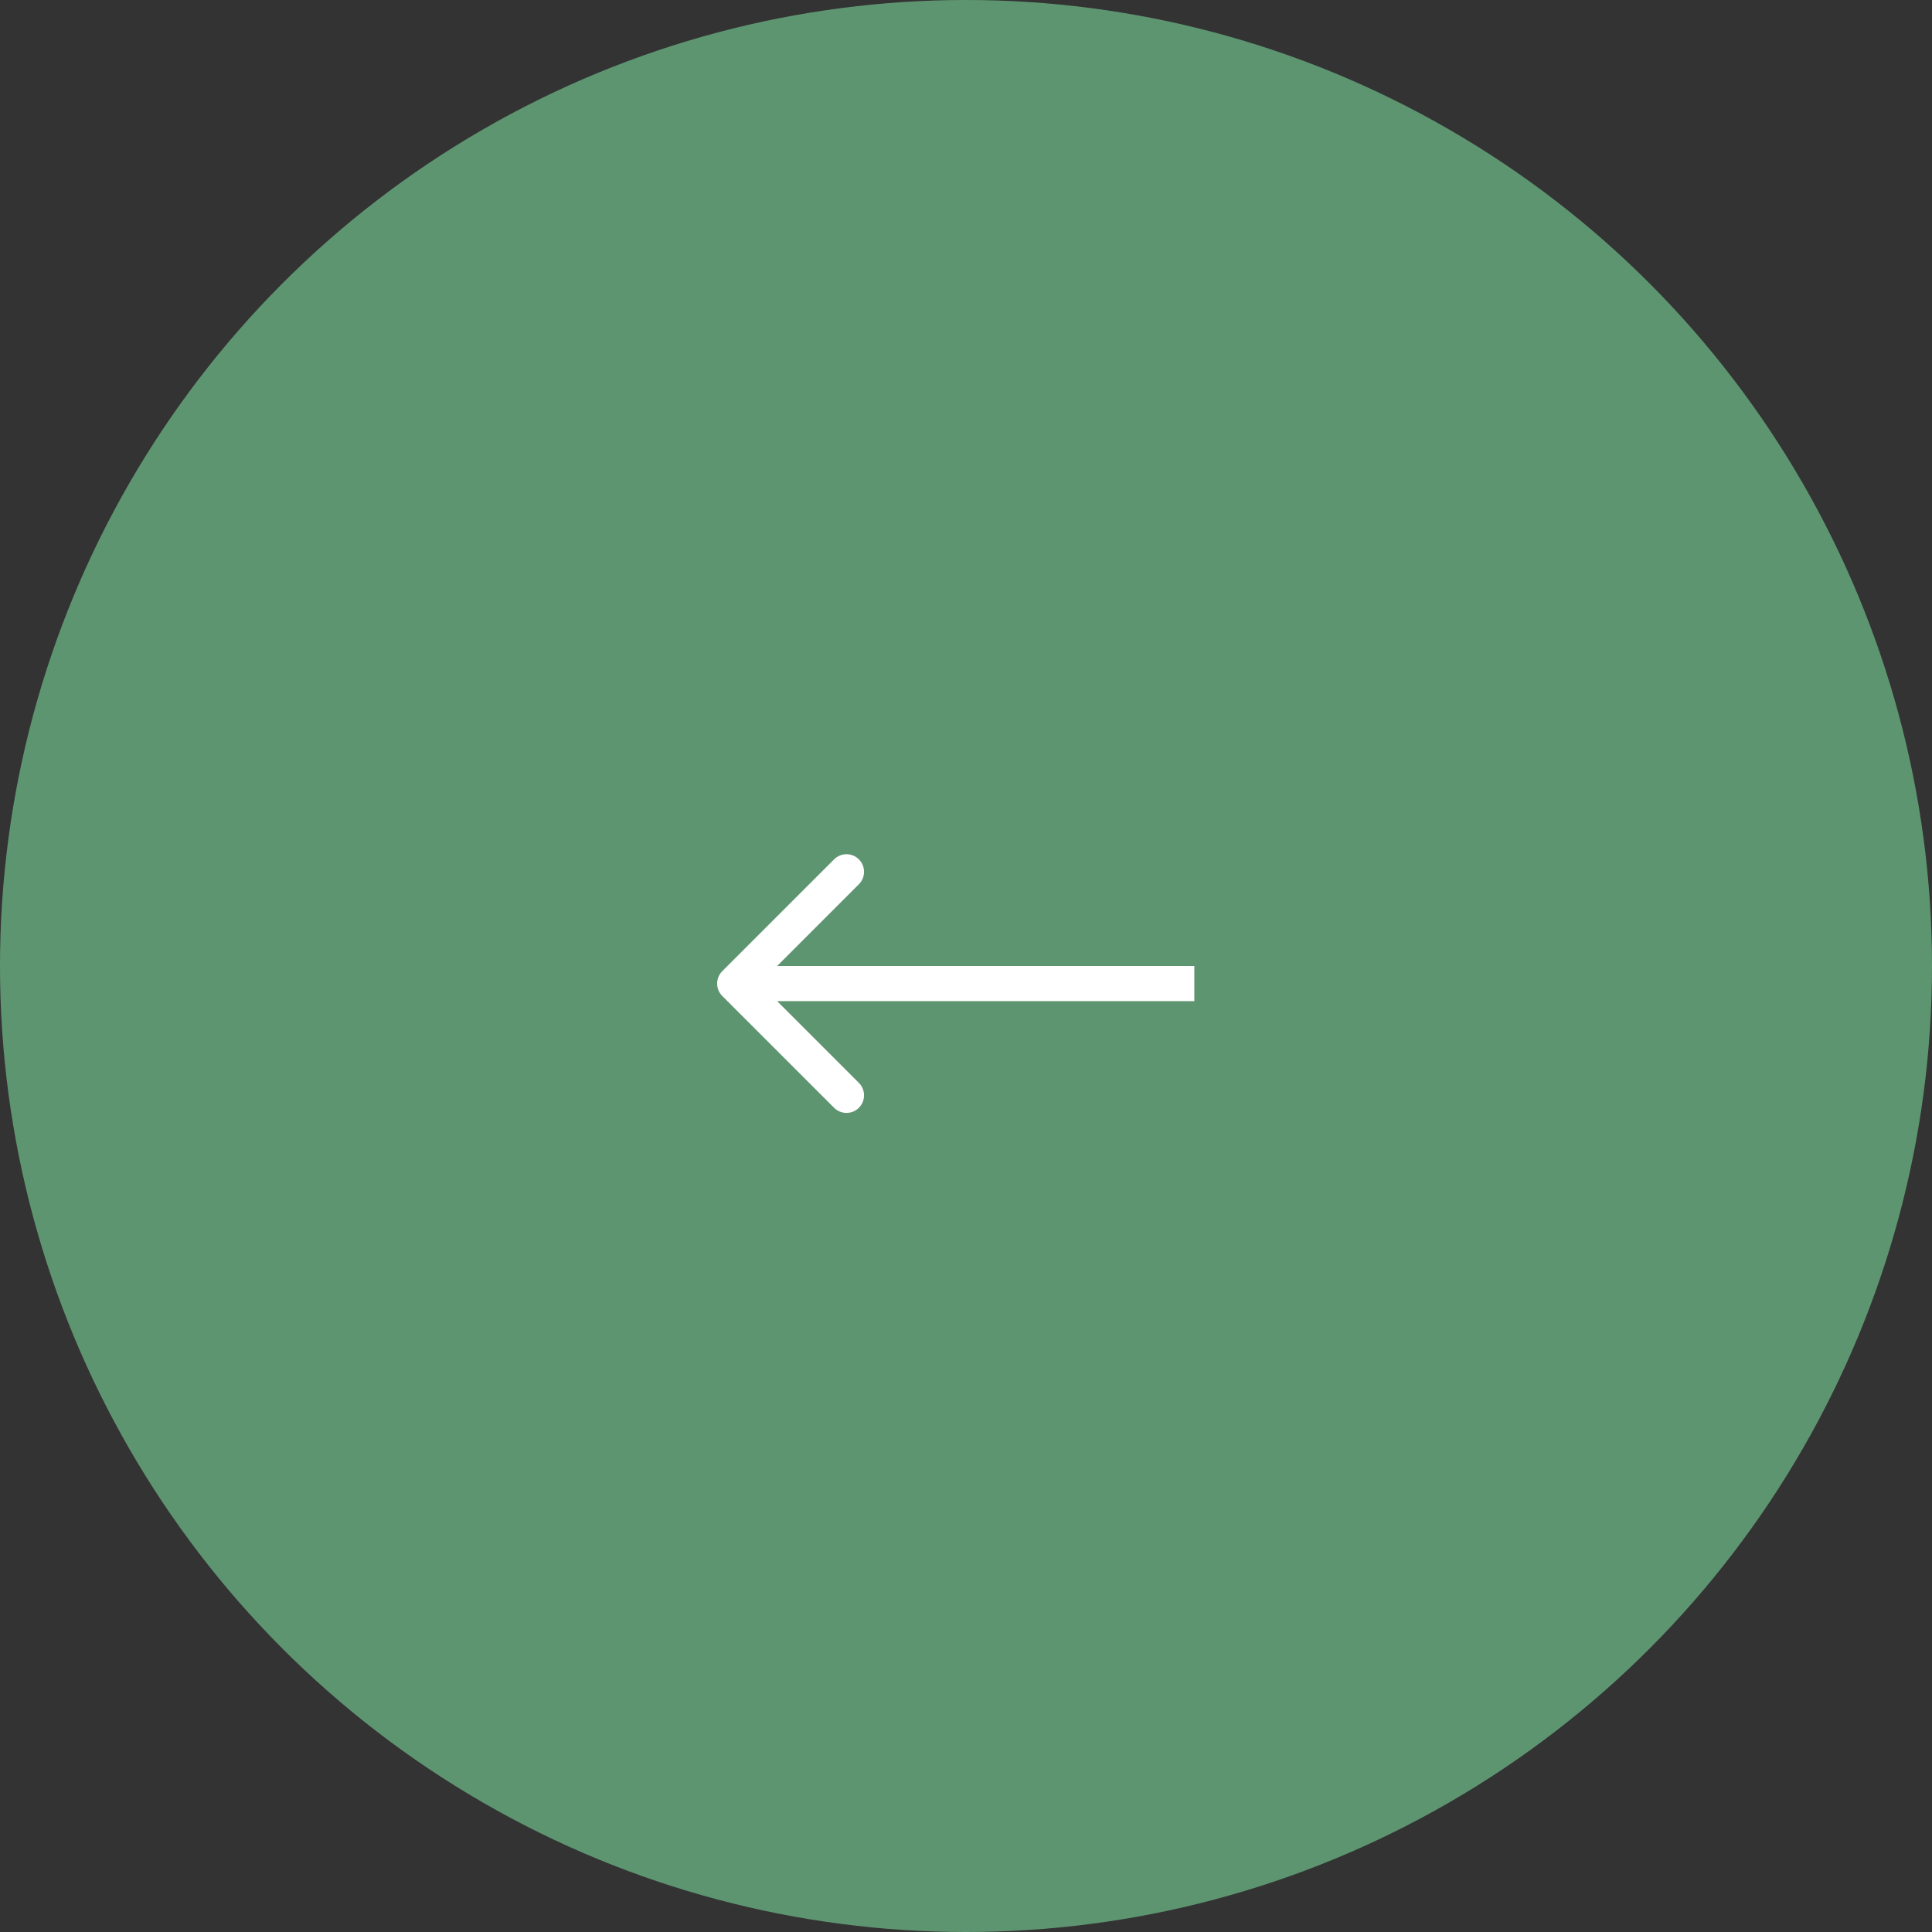 <?xml version="1.0" encoding="UTF-8"?> <svg xmlns="http://www.w3.org/2000/svg" width="55" height="55" viewBox="0 0 55 55" fill="none"><rect x="0" y="0" width="55" height="55" fill="#333333" stroke="none"/> <circle cx="27.5" cy="27.5" r="27.5" fill="#5E9571"></circle> <path d="M20.562 28.354C20.367 28.158 20.367 27.842 20.562 27.646L23.744 24.465C23.939 24.269 24.256 24.269 24.451 24.465C24.646 24.66 24.646 24.976 24.451 25.172L21.623 28L24.451 30.828C24.646 31.024 24.646 31.34 24.451 31.535C24.256 31.731 23.939 31.731 23.744 31.535L20.562 28.354ZM34 28.5H20.916V27.5H34V28.5Z" fill="white"></path> </svg> 